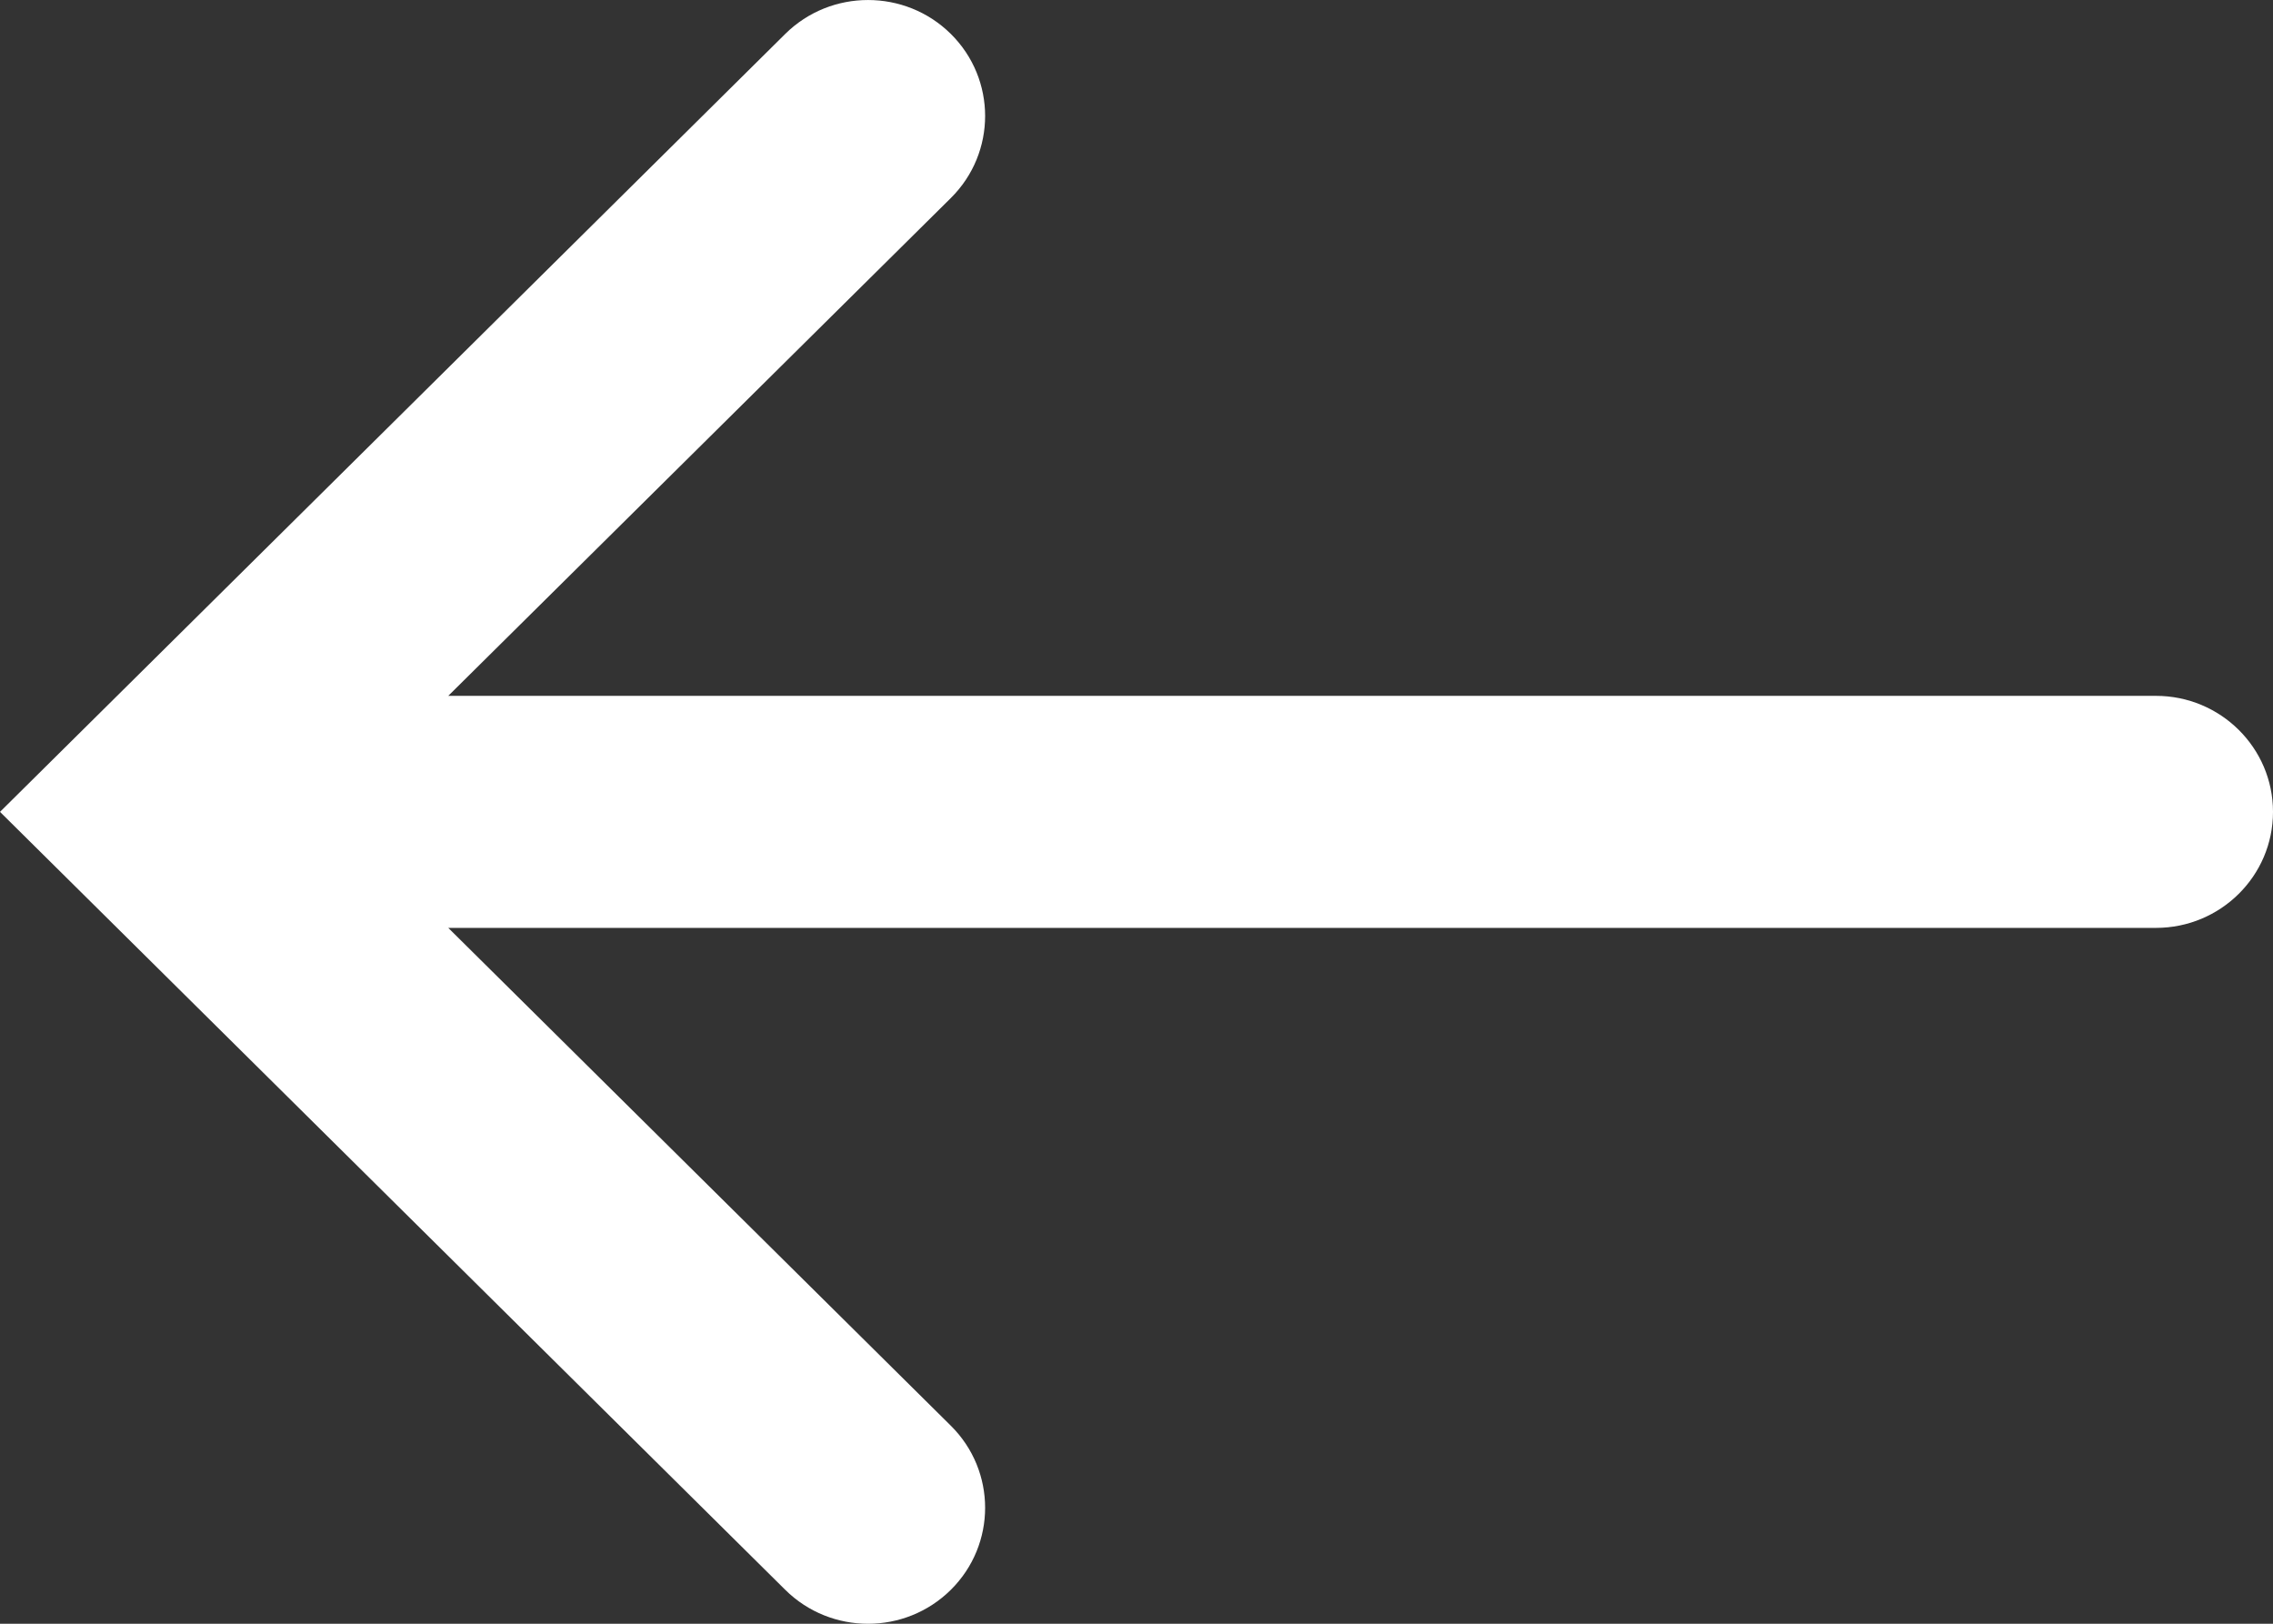 <svg width="28" height="20" viewBox="0 0 28 20" fill="none" xmlns="http://www.w3.org/2000/svg">
<rect x="0" y="0" width="28" height="20" fill="#333333" stroke="none"/>
<path fill-rule="evenodd" clip-rule="evenodd" d="M28 10C28 9.211 27.354 8.571 26.558 8.571L5.522 8.571L11.713 2.439C12.276 1.881 12.276 0.976 11.713 0.418C11.15 -0.139 10.236 -0.139 9.673 0.418L4.37114e-07 10L9.673 19.582C10.236 20.14 11.15 20.14 11.713 19.582C12.276 19.024 12.276 18.119 11.713 17.561L5.522 11.429L26.558 11.429C27.354 11.429 28 10.789 28 10Z" fill="white"/>
</svg>
